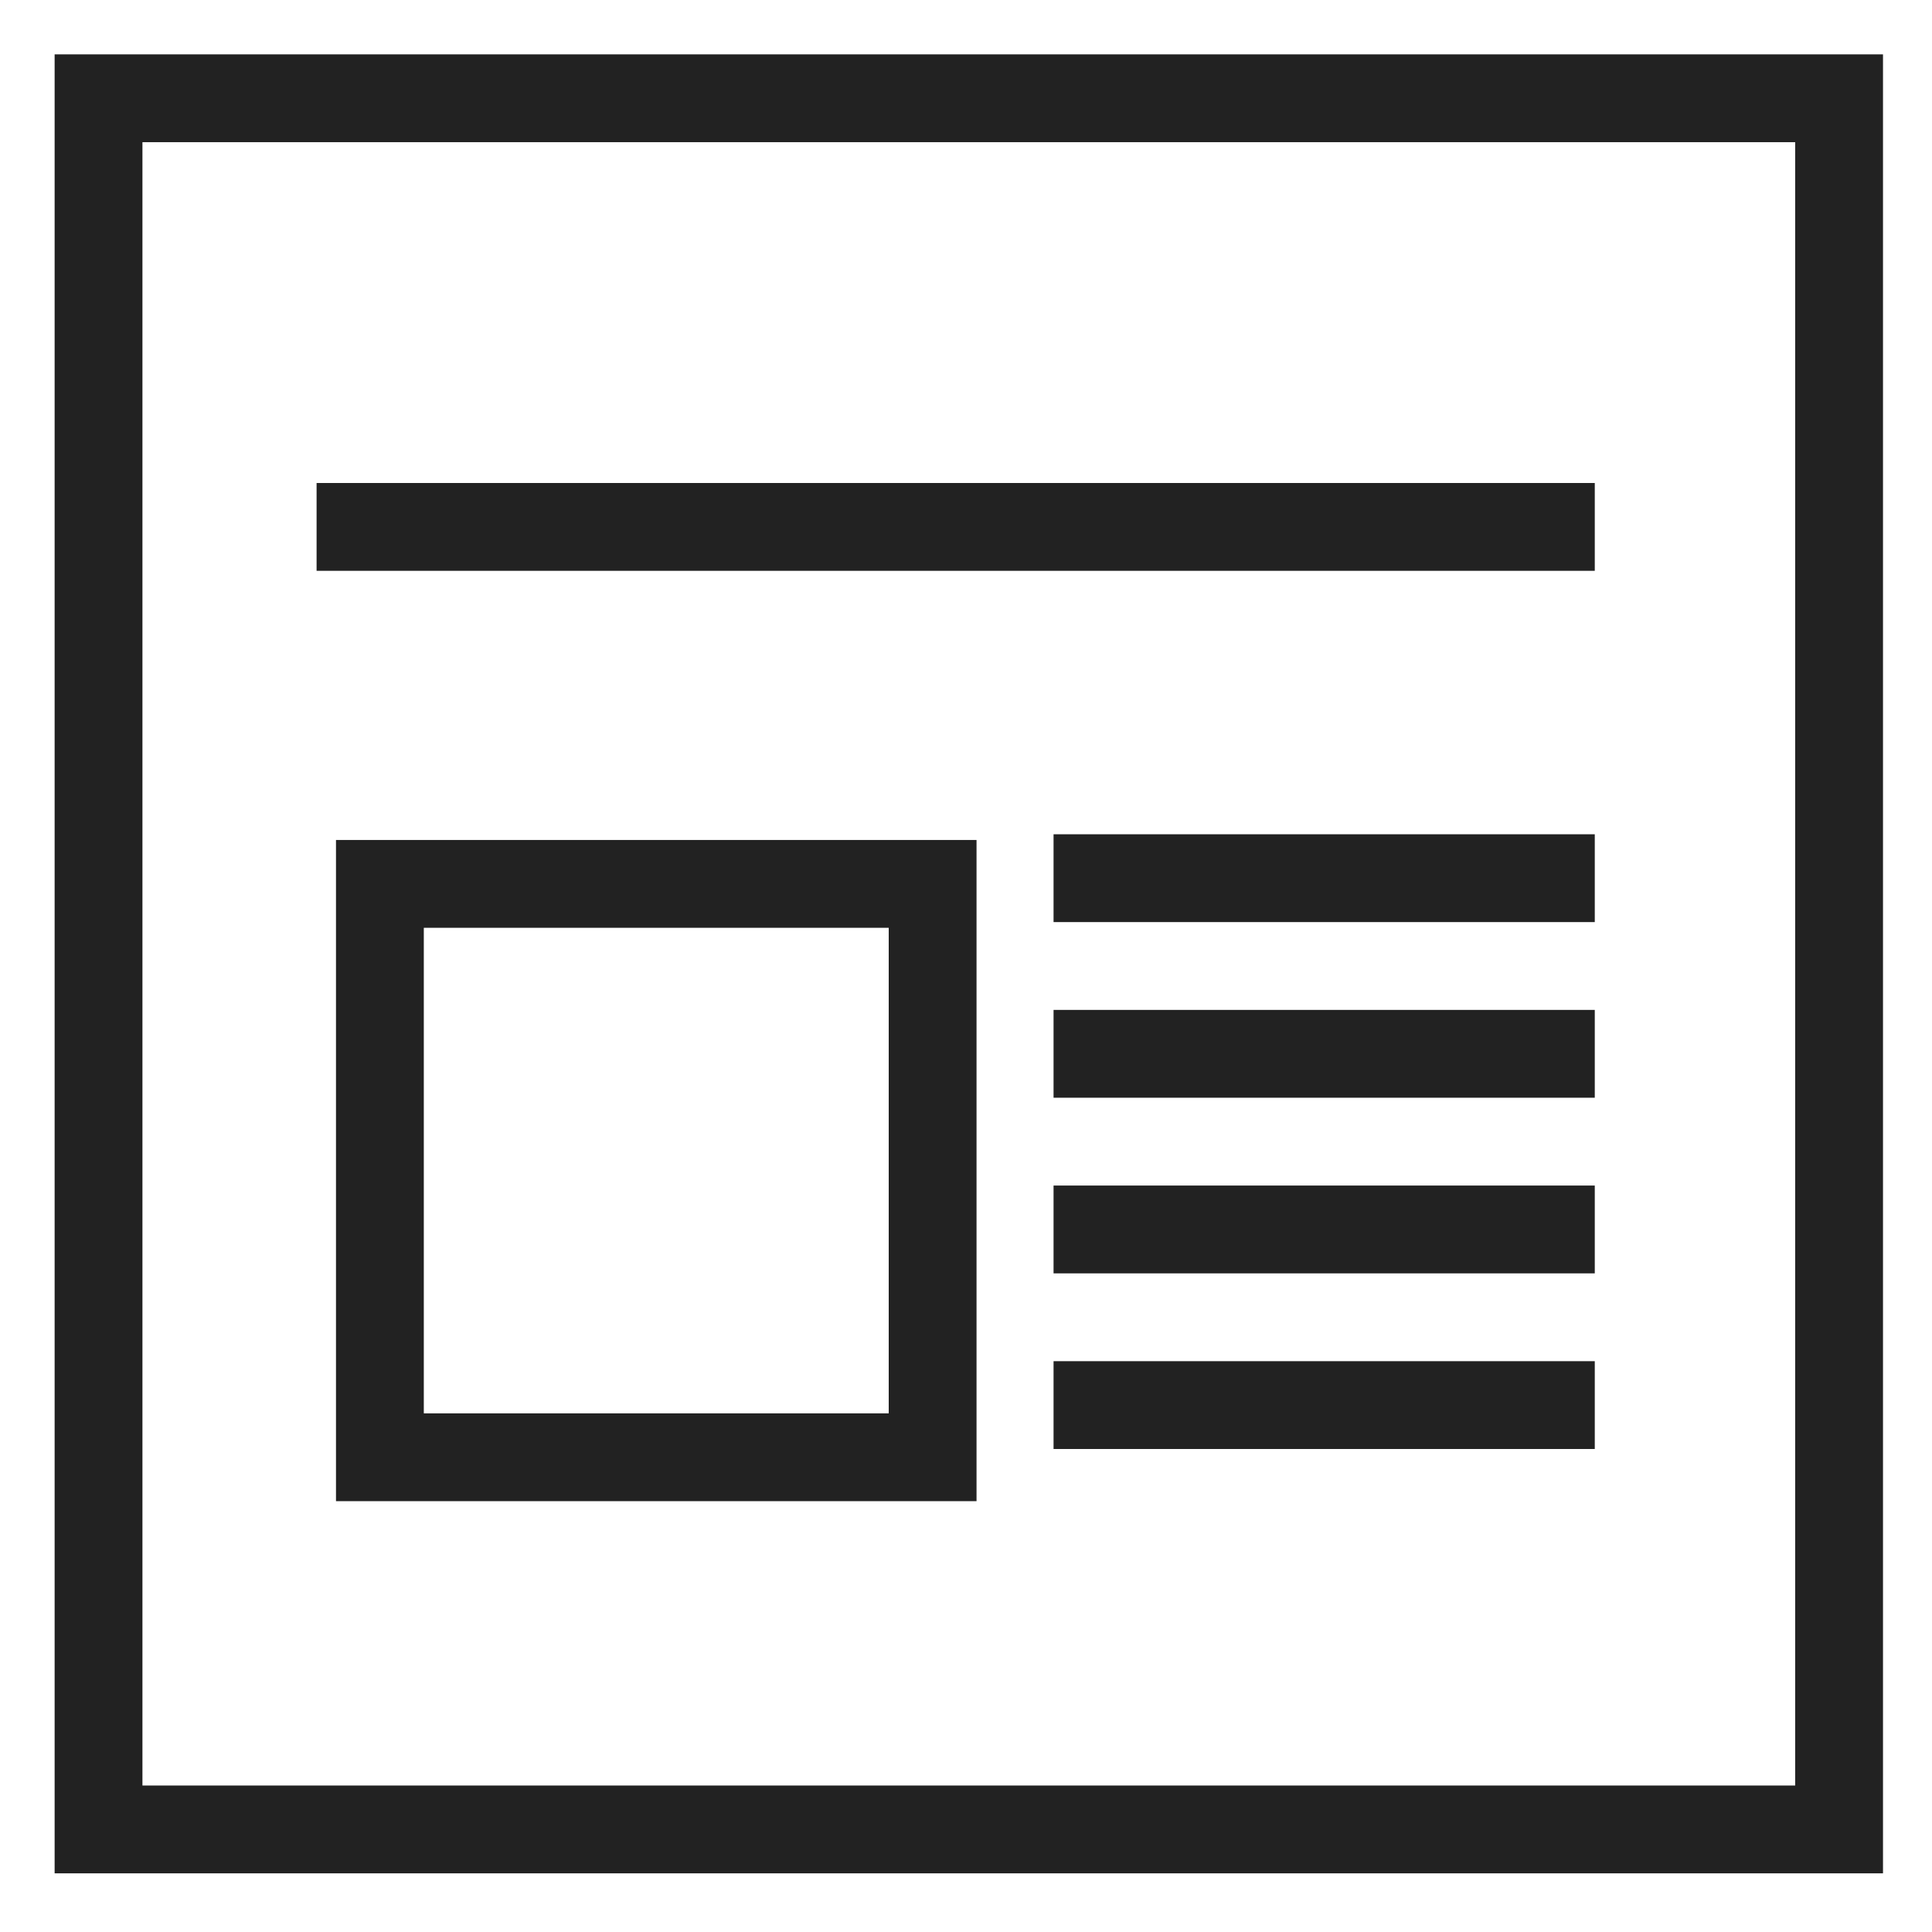 <svg xmlns="http://www.w3.org/2000/svg" width="22" height="22" stroke="#222" fill="none" xmlns:v="https://vecta.io/nano"><path d="M1.122 1.119h19.82v19.713H1.122z"/><path d="M3.605 6H18.16M4.326 10.065h6.294v6.529H4.326zM11.997 10h6.163m-6.163 2h6.163m-6.163 2h6.163m-6.163 2h6.163"/></svg>